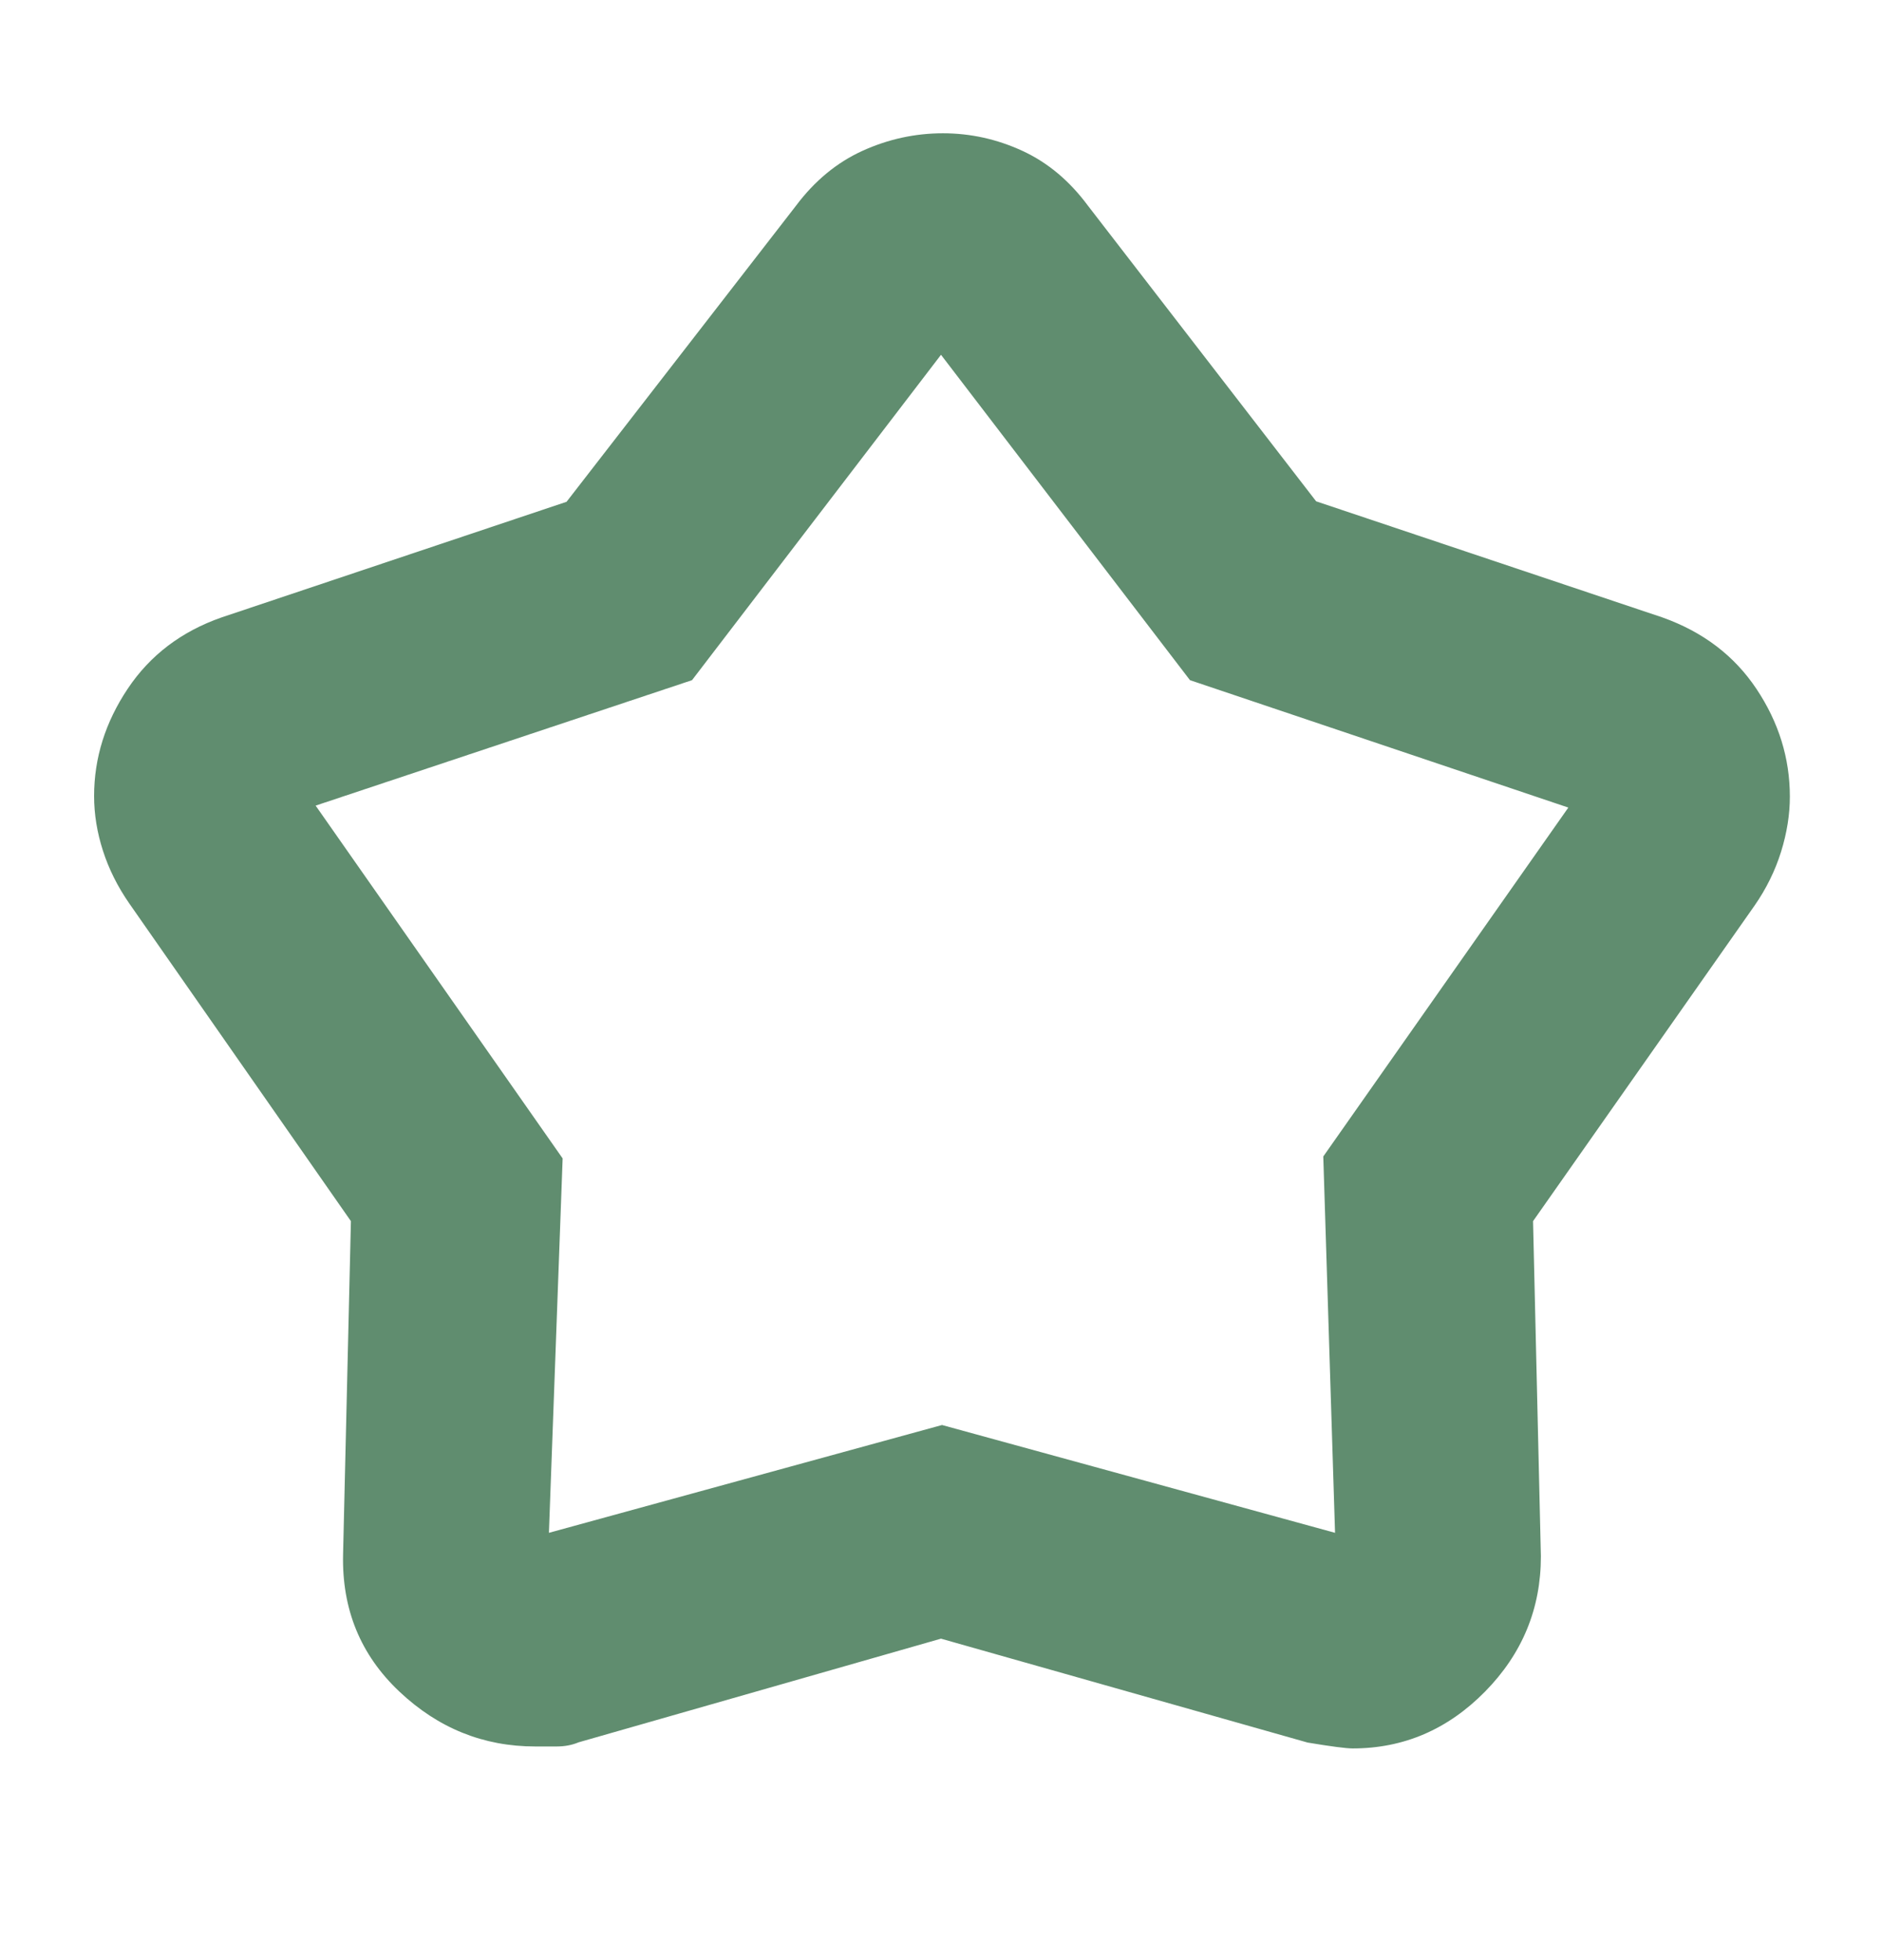 <svg width="24" height="25" viewBox="0 0 24 25" fill="none" xmlns="http://www.w3.org/2000/svg">
<mask id="mask0_6375_6526" style="mask-type:alpha" maskUnits="userSpaceOnUse" x="0" y="0" width="24" height="25">
<rect y="0.5" width="24" height="24" fill="#D9D9D9"/>
</mask>
<g mask="url(#mask0_6375_6526)">
<path d="M7.225 6.4L10.15 2.625C10.388 2.307 10.671 2.073 10.998 1.924C11.326 1.775 11.668 1.7 12.025 1.7C12.377 1.7 12.715 1.775 13.038 1.924C13.361 2.073 13.64 2.307 13.875 2.625L16.784 6.394L21.2 7.875C21.717 8.059 22.117 8.363 22.4 8.788C22.683 9.213 22.825 9.67 22.825 10.161C22.825 10.387 22.788 10.621 22.713 10.863C22.638 11.104 22.525 11.334 22.375 11.55L19.55 15.575L19.65 19.85C19.65 20.517 19.413 21.092 18.938 21.575C18.463 22.058 17.9 22.3 17.25 22.3C17.167 22.3 16.975 22.275 16.675 22.225L12 20.9L7.379 22.222C7.293 22.258 7.2 22.275 7.1 22.275H6.825C6.165 22.275 5.588 22.042 5.093 21.575C4.598 21.108 4.359 20.525 4.375 19.825L4.475 15.575L1.65 11.525C1.5 11.309 1.388 11.084 1.313 10.851C1.238 10.618 1.2 10.386 1.2 10.153C1.2 9.668 1.343 9.212 1.629 8.784C1.914 8.357 2.313 8.054 2.825 7.875L7.225 6.4ZM8.825 8.675L4.025 10.275L7.175 14.775L7 19.55L12.013 18.175L17.025 19.55L16.875 14.75L20 10.3L15.175 8.675L12 4.525L8.825 8.675Z" fill="#608D6F"/>
</g>
</svg>
